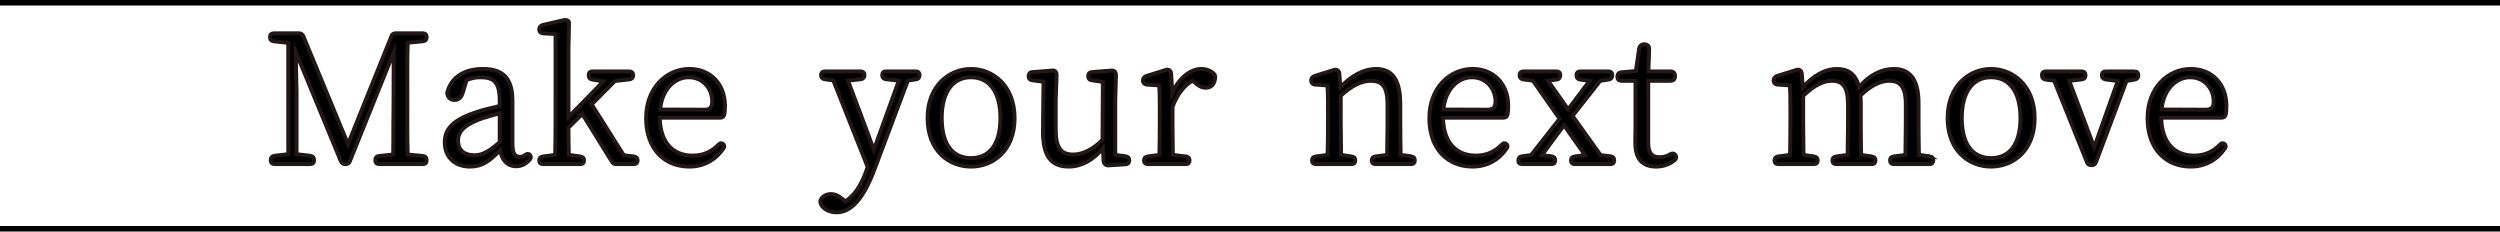 <?xml version="1.0" encoding="UTF-8"?>
<svg id="_レイヤー_1" data-name="レイヤー 1" xmlns="http://www.w3.org/2000/svg" width="634.707" height="58.78" viewBox="0 0 634.707 58.78">
  <defs>
    <style>
      .cls-1 {
        stroke: #231815;
      }

      .cls-1, .cls-2 {
        stroke-miterlimit: 10;
      }

      .cls-2 {
        fill: none;
        stroke: #000;
        stroke-width: 1.399px;
      }
    </style>
  </defs>
  <line class="cls-2" y1=".7" x2="634.707" y2=".7"/>
  <line class="cls-2" y1="58.08" x2="634.707" y2="58.08"/>
  <g>
    <path class="cls-1" d="M107.38,10.483l-3.87.36c-.135,4.23-.09,8.504-.09,12.959v2.52c0,4.365-.045,8.504.09,12.915l3.825.36c.63.045.99.45.99,1.08s-.36.99-.99.99h-11.07c-.63,0-.99-.36-.99-.99s.36-1.035.99-1.08l3.555-.36c.045-2.52.045-4.95.045-7.515,0-1.755.045-3.419.045-5.175l.045-13.274-11.115,27.629c-.135.54-.585.765-1.08.765h-.135c-.495,0-.9-.27-1.08-.72l-11.474-27.809.225,10.169v15.839l3.465.405c.675.09.99.495.99,1.125s-.36.99-.99.99h-9.044c-.63,0-.99-.36-.99-.99s.315-1.035.99-1.125l3.465-.405V10.888l-3.69-.405c-.585-.045-.945-.45-.945-1.08,0-.585.36-.945.945-.945h6.435c.495,0,.9.27,1.08.72l11.34,27.404,11.024-27.359c.135-.54.585-.765,1.08-.765h6.93c.585,0,.945.36.945.945,0,.63-.36,1.035-.945,1.08Z"/>
    <path class="cls-1" d="M134.515,39.282c.315.36.36.81.045,1.17-1.08,1.26-2.25,1.755-3.51,1.755-2.295,0-3.69-1.62-4.05-4.095-2.79,2.834-4.59,4.185-7.695,4.185-3.51,0-6.39-2.115-6.39-6.165,0-3.285,1.935-5.625,7.83-7.605,1.8-.63,4.05-1.125,6.12-1.62v-1.26c0-4.86-1.485-6.03-4.95-6.03-1.125,0-2.295.225-3.465.72l-.9,3.015c-.36,1.35-1.08,2.025-2.115,2.025s-1.71-.54-1.89-1.665c0-.135,0-.225.045-.36,1.035-3.825,4.365-5.85,9-5.85,5.04,0,7.515,2.25,7.515,8.145v10.71c0,2.7.63,3.465,1.935,3.465.495,0,.945-.18,1.44-.585.405-.225.72-.225,1.035.045ZM126.865,28.752c-1.8.495-3.78,1.035-5.354,1.62-4.14,1.62-5.22,3.42-5.22,5.265,0,2.61,1.665,3.78,4.185,3.78,2.025,0,3.825-1.08,6.39-3.33v-7.335Z"/>
    <path class="cls-1" d="M158.365,39.417l2.61.315c.585.09.9.405.9.99s-.36.945-.945.945h-4.545c-.405,0-.765-.18-.99-.54l-7.56-12.194-3.51,3.465c0,2.295.045,4.68.09,6.93l2.97.405c.585.09.9.405.9.99s-.315.945-.9.945h-9.54c-.585,0-.945-.36-.945-.945s.315-.9.9-.99l3.15-.405c.045-2.61.09-5.625.09-8.145V8.638l-3.195-.18c-.585-.045-.945-.405-.945-.99,0-.54.36-.99.9-1.125l5.49-1.26c.225-.045.495,0,.765.09.27.09.405.315.405.63l-.135,6.75v17.189l8.865-9.09c-.855-.18-1.845-.27-2.79-.45-.63-.09-.945-.495-.945-1.125,0-.585.36-.945.99-.945h9.359c.585,0,.945.36.945.99,0,.585-.36.99-.945,1.035l-3.69.405-5.895,5.939,8.145,12.915Z"/>
    <path class="cls-1" d="M182.844,29.877h-15.344c.135,6.705,3.689,9.629,8.325,9.629,2.925,0,4.905-1.08,6.66-2.834.315-.36.675-.405,1.08-.135.36.315.405.675.18,1.035-1.935,2.925-4.995,4.725-8.729,4.725-6.165,0-10.979-4.275-10.979-12.33,0-7.56,5.084-12.464,10.979-12.464,5.354,0,9.044,3.825,9.044,9.405,0,.855-.045,1.575-.18,2.16-.09.54-.45.81-1.035.81ZM178.839,27.852c1.53,0,1.98-.72,1.98-2.115,0-3.195-2.295-6.12-5.985-6.12-3.51,0-6.75,3.015-7.245,8.19l11.25.045Z"/>
    <path class="cls-1" d="M232.525,18.132c.585,0,.944.36.944.945s-.314.99-.944,1.08l-2.025.27-8.46,22.499c-2.88,7.74-6.074,10.979-9.629,10.979-1.936,0-3.825-.945-4.141-2.564-.045-.09,0-.225.045-.45.405-1.125,1.575-1.62,2.655-1.62s2.025.45,3.24,1.53l.359.36c2.295-1.44,4.005-4.005,5.22-7.38l.495-1.395-8.729-22.004c-.63-.045-1.439-.135-2.16-.27-.585-.045-.944-.45-.944-1.035s.359-.945.944-.945h9.135c.585,0,.945.36.945.945s-.36.99-.945,1.035l-3.239.36c2.204,5.94,4.409,11.7,6.569,17.549l6.345-17.549-3.285-.36c-.585-.045-.944-.45-.944-1.035s.359-.945.944-.945h7.605Z"/>
    <path class="cls-1" d="M235.495,29.967c0-8.234,5.534-12.464,11.024-12.464,5.534,0,11.069,4.23,11.069,12.464,0,8.37-5.535,12.33-11.069,12.33s-11.024-3.96-11.024-12.33ZM253.989,29.967c0-6.615-2.79-10.35-7.47-10.35-4.635,0-7.425,3.735-7.425,10.35,0,6.66,2.745,10.17,7.425,10.17s7.47-3.51,7.47-10.17Z"/>
    <path class="cls-1" d="M283.149,39.327l2.655.36c.63.09.9.45.9,1.035s-.315.945-.9.99l-4.41.27c-.675.045-1.17-.45-1.215-1.125l-.18-3.195c-2.43,2.925-5.399,4.635-8.685,4.635-4.23,0-6.615-2.385-6.524-9.18l.135-12.375-2.88-.36c-.63-.09-.9-.45-.9-1.035s.271-.99.9-1.035l5.22-.405c.225-.045.495.045.72.27.18.18.271.45.271.765l-.226,6.48v7.424c0,4.815,1.44,6.39,4.455,6.39,2.52,0,5.22-1.485,7.425-3.735,0-4.995.09-9.765.09-14.715l-2.835-.405c-.63-.09-.9-.495-.9-1.08s.315-.945.9-.99l5.085-.405c.27,0,.54.045.81.27.181.27.271.54.271.81l-.181,6.435v13.904Z"/>
    <path class="cls-1" d="M297.324,18.627l.315,4.995c1.529-3.645,4.499-6.12,7.379-6.12,1.396,0,2.7.585,3.375,1.485.09.18.135.36.135.54-.09,1.8-.944,2.745-2.43,2.745-1.08,0-1.89-.54-2.835-1.395l-.495-.405c-2.114,1.215-3.824,3.375-5.084,6.615v4.095c0,2.34.045,5.669.09,8.145l3.33.405c.585.09.899.405.899.99s-.314.945-.899.945h-9.72c-.585,0-.945-.36-.945-.945s.315-.9.9-.99l3.015-.405c.045-2.475.09-5.85.09-8.145v-2.43c0-3.015,0-4.95-.135-7.064l-3.24-.225c-.495-.045-.899-.45-.899-.945v-.09c0-.495.27-.9.854-1.125l5.04-1.575c.314-.09.585-.045.854.135.226.18.405.45.405.765Z"/>
    <path class="cls-1" d="M358.298,39.687c.63.09.9.45.9,1.035s-.315.945-.9.945h-9.09c-.585,0-.944-.36-.944-.945s.314-.9.899-.99l3.016-.405c0-2.475.09-5.76.09-8.145v-4.68c0-4.5-1.351-5.985-4.23-5.985-2.114,0-4.635.99-7.649,3.78v6.885c0,2.385.09,5.669.09,8.145l2.7.405c.585.09.9.405.9.99s-.315.945-.9.945h-9.135c-.585,0-.945-.36-.945-.945s.315-.9.9-.99l3.06-.405c.045-2.475.09-5.85.09-8.145v-2.43c0-3.015,0-4.95-.135-7.064l-3.239-.225c-.495-.045-.9-.45-.9-.945v-.09c0-.495.271-.9.855-1.125l5.039-1.575c.315-.09.585-.045.855.135.225.18.359.45.404.765l.271,3.555c2.79-3.06,6.12-4.68,9-4.68,4.005,0,6.209,2.475,6.209,8.91v4.77c0,2.475.045,5.669.091,8.145l2.699.36Z"/>
    <path class="cls-1" d="M381.698,29.877h-15.345c.135,6.705,3.69,9.629,8.325,9.629,2.925,0,4.904-1.08,6.659-2.834.315-.36.675-.405,1.08-.135.36.315.405.675.18,1.035-1.935,2.925-4.994,4.725-8.729,4.725-6.165,0-10.979-4.275-10.979-12.33,0-7.56,5.085-12.464,10.979-12.464,5.354,0,9.045,3.825,9.045,9.405,0,.855-.045,1.575-.18,2.16-.091.54-.45.81-1.035.81ZM377.693,27.852c1.529,0,1.979-.72,1.979-2.115,0-3.195-2.295-6.12-5.984-6.12-3.51,0-6.75,3.015-7.245,8.19l11.25.045Z"/>
    <path class="cls-1" d="M406.359,39.372l2.564.315c.63.09.9.45.9,1.035s-.315.945-.9.945h-9.135c-.585,0-.944-.36-.944-.945s.314-.9.899-.99l2.655-.36c-1.755-2.61-3.555-4.95-5.31-7.604l-5.625,7.604,2.475.315c.63.09.9.45.9,1.035s-.315.945-.9.945h-7.515c-.585,0-.945-.315-.945-.9s.271-.99.9-1.08l2.34-.315,7.245-9.225-6.795-9.675-2.43-.315c-.585-.09-.945-.45-.945-1.08,0-.585.36-.945.99-.945h8.414c.585,0,.945.36.945.945,0,.63-.315,1.035-.945,1.125l-2.205.27c1.71,2.43,3.375,4.815,5.13,7.29l5.445-7.245-2.385-.315c-.63-.09-.945-.495-.945-1.125,0-.585.36-.945.99-.945h7.154c.585,0,.945.36.945.945,0,.63-.315,1.035-.945,1.125l-2.115.315-7.02,8.91,7.11,9.945Z"/>
    <path class="cls-1" d="M425.348,39.327c.315.405.271.9-.09,1.26-1.26,1.08-2.925,1.71-4.77,1.71-3.601,0-5.311-2.025-5.311-6.03v-1.395c0-.675.046-1.35.046-2.295v-12.06h-3.556c-.675,0-1.034-.36-1.034-1.035s.359-1.08,1.034-1.125l3.646-.315.854-5.805c.135-.585.585-.99,1.17-.99h.18c.721,0,1.216.495,1.171,1.215l-.181,5.669h5.58c.765,0,1.17.405,1.17,1.17v.045c0,.765-.405,1.17-1.17,1.17h-5.625v15.66c0,2.7.945,3.735,2.88,3.735,1.125,0,1.89-.27,2.835-.81.45-.225.855-.18,1.17.225Z"/>
    <path class="cls-1" d="M489.922,39.687c.63.09.899.45.899,1.035s-.314.945-.899.945h-9.135c-.585,0-.945-.36-.945-.945s.315-.9.9-.99l3.015-.405c0-2.475.09-5.76.09-8.145v-4.725c0-4.5-1.484-5.94-4.185-5.94-2.115,0-4.59,1.08-7.335,3.735.045.675.09,1.395.09,2.16v4.77c0,2.475.045,5.669.09,8.145l2.745.405c.585.09.899.405.899.99s-.314.945-.899.945h-9.09c-.585,0-.944-.36-.944-.945s.314-.9.899-.99l2.97-.405c0-2.475.09-5.76.09-8.145v-4.68c0-4.455-1.35-5.985-4.05-5.985-2.114,0-4.409.99-7.334,3.825v6.84c0,2.385.09,5.669.09,8.145l2.699.405c.585.09.9.405.9.99s-.315.945-.9.945h-9.134c-.585,0-.945-.36-.945-.945s.315-.9.9-.99l3.06-.405c.045-2.475.09-5.85.09-8.145v-2.43c0-3.015,0-4.995-.135-7.064l-3.24-.225c-.495-.045-.899-.45-.899-.945v-.09c0-.495.27-.9.854-1.125l5.04-1.575c.314-.09.585-.045.854.135.226.18.36.45.405.765l.27,3.555c2.655-3.015,5.715-4.68,8.595-4.68,2.925,0,4.86,1.26,5.67,4.635,2.655-3.15,5.805-4.635,8.865-4.635,3.915,0,6.255,2.475,6.255,8.64v5.04c0,2.475.045,5.669.09,8.145l2.745.36Z"/>
    <path class="cls-1" d="M494.468,29.967c0-8.234,5.534-12.464,11.024-12.464,5.535,0,11.069,4.23,11.069,12.464,0,8.37-5.534,12.33-11.069,12.33s-11.024-3.96-11.024-12.33ZM512.962,29.967c0-6.615-2.79-10.35-7.47-10.35-4.635,0-7.425,3.735-7.425,10.35,0,6.66,2.745,10.17,7.425,10.17s7.47-3.51,7.47-10.17Z"/>
    <path class="cls-1" d="M541.942,18.132c.585,0,.945.36.945.99,0,.585-.315.99-.945,1.08l-2.069.36-7.74,20.609c-.18.54-.585.765-1.08.765h-.135c-.495,0-.944-.225-1.08-.765l-8.324-20.699-2.16-.27c-.63-.09-.945-.495-.945-1.125,0-.585.36-.945.99-.945h9.135c.585,0,.945.36.945.99,0,.585-.36.99-.945,1.035l-3.195.36,6.345,16.875,5.985-16.829-3.104-.405c-.586-.09-.945-.45-.945-1.08,0-.585.359-.945.99-.945h7.334Z"/>
    <path class="cls-1" d="M564.036,29.877h-15.344c.135,6.705,3.689,9.629,8.324,9.629,2.925,0,4.905-1.08,6.66-2.834.314-.36.675-.405,1.08-.135.359.315.404.675.18,1.035-1.935,2.925-4.995,4.725-8.729,4.725-6.165,0-10.979-4.275-10.979-12.33,0-7.56,5.085-12.464,10.979-12.464,5.354,0,9.045,3.825,9.045,9.405,0,.855-.045,1.575-.181,2.16-.09.54-.45.81-1.035.81ZM560.032,27.852c1.529,0,1.979-.72,1.979-2.115,0-3.195-2.295-6.12-5.984-6.12-3.511,0-6.75,3.015-7.245,8.19l11.25.045Z"/>
  </g>
</svg>